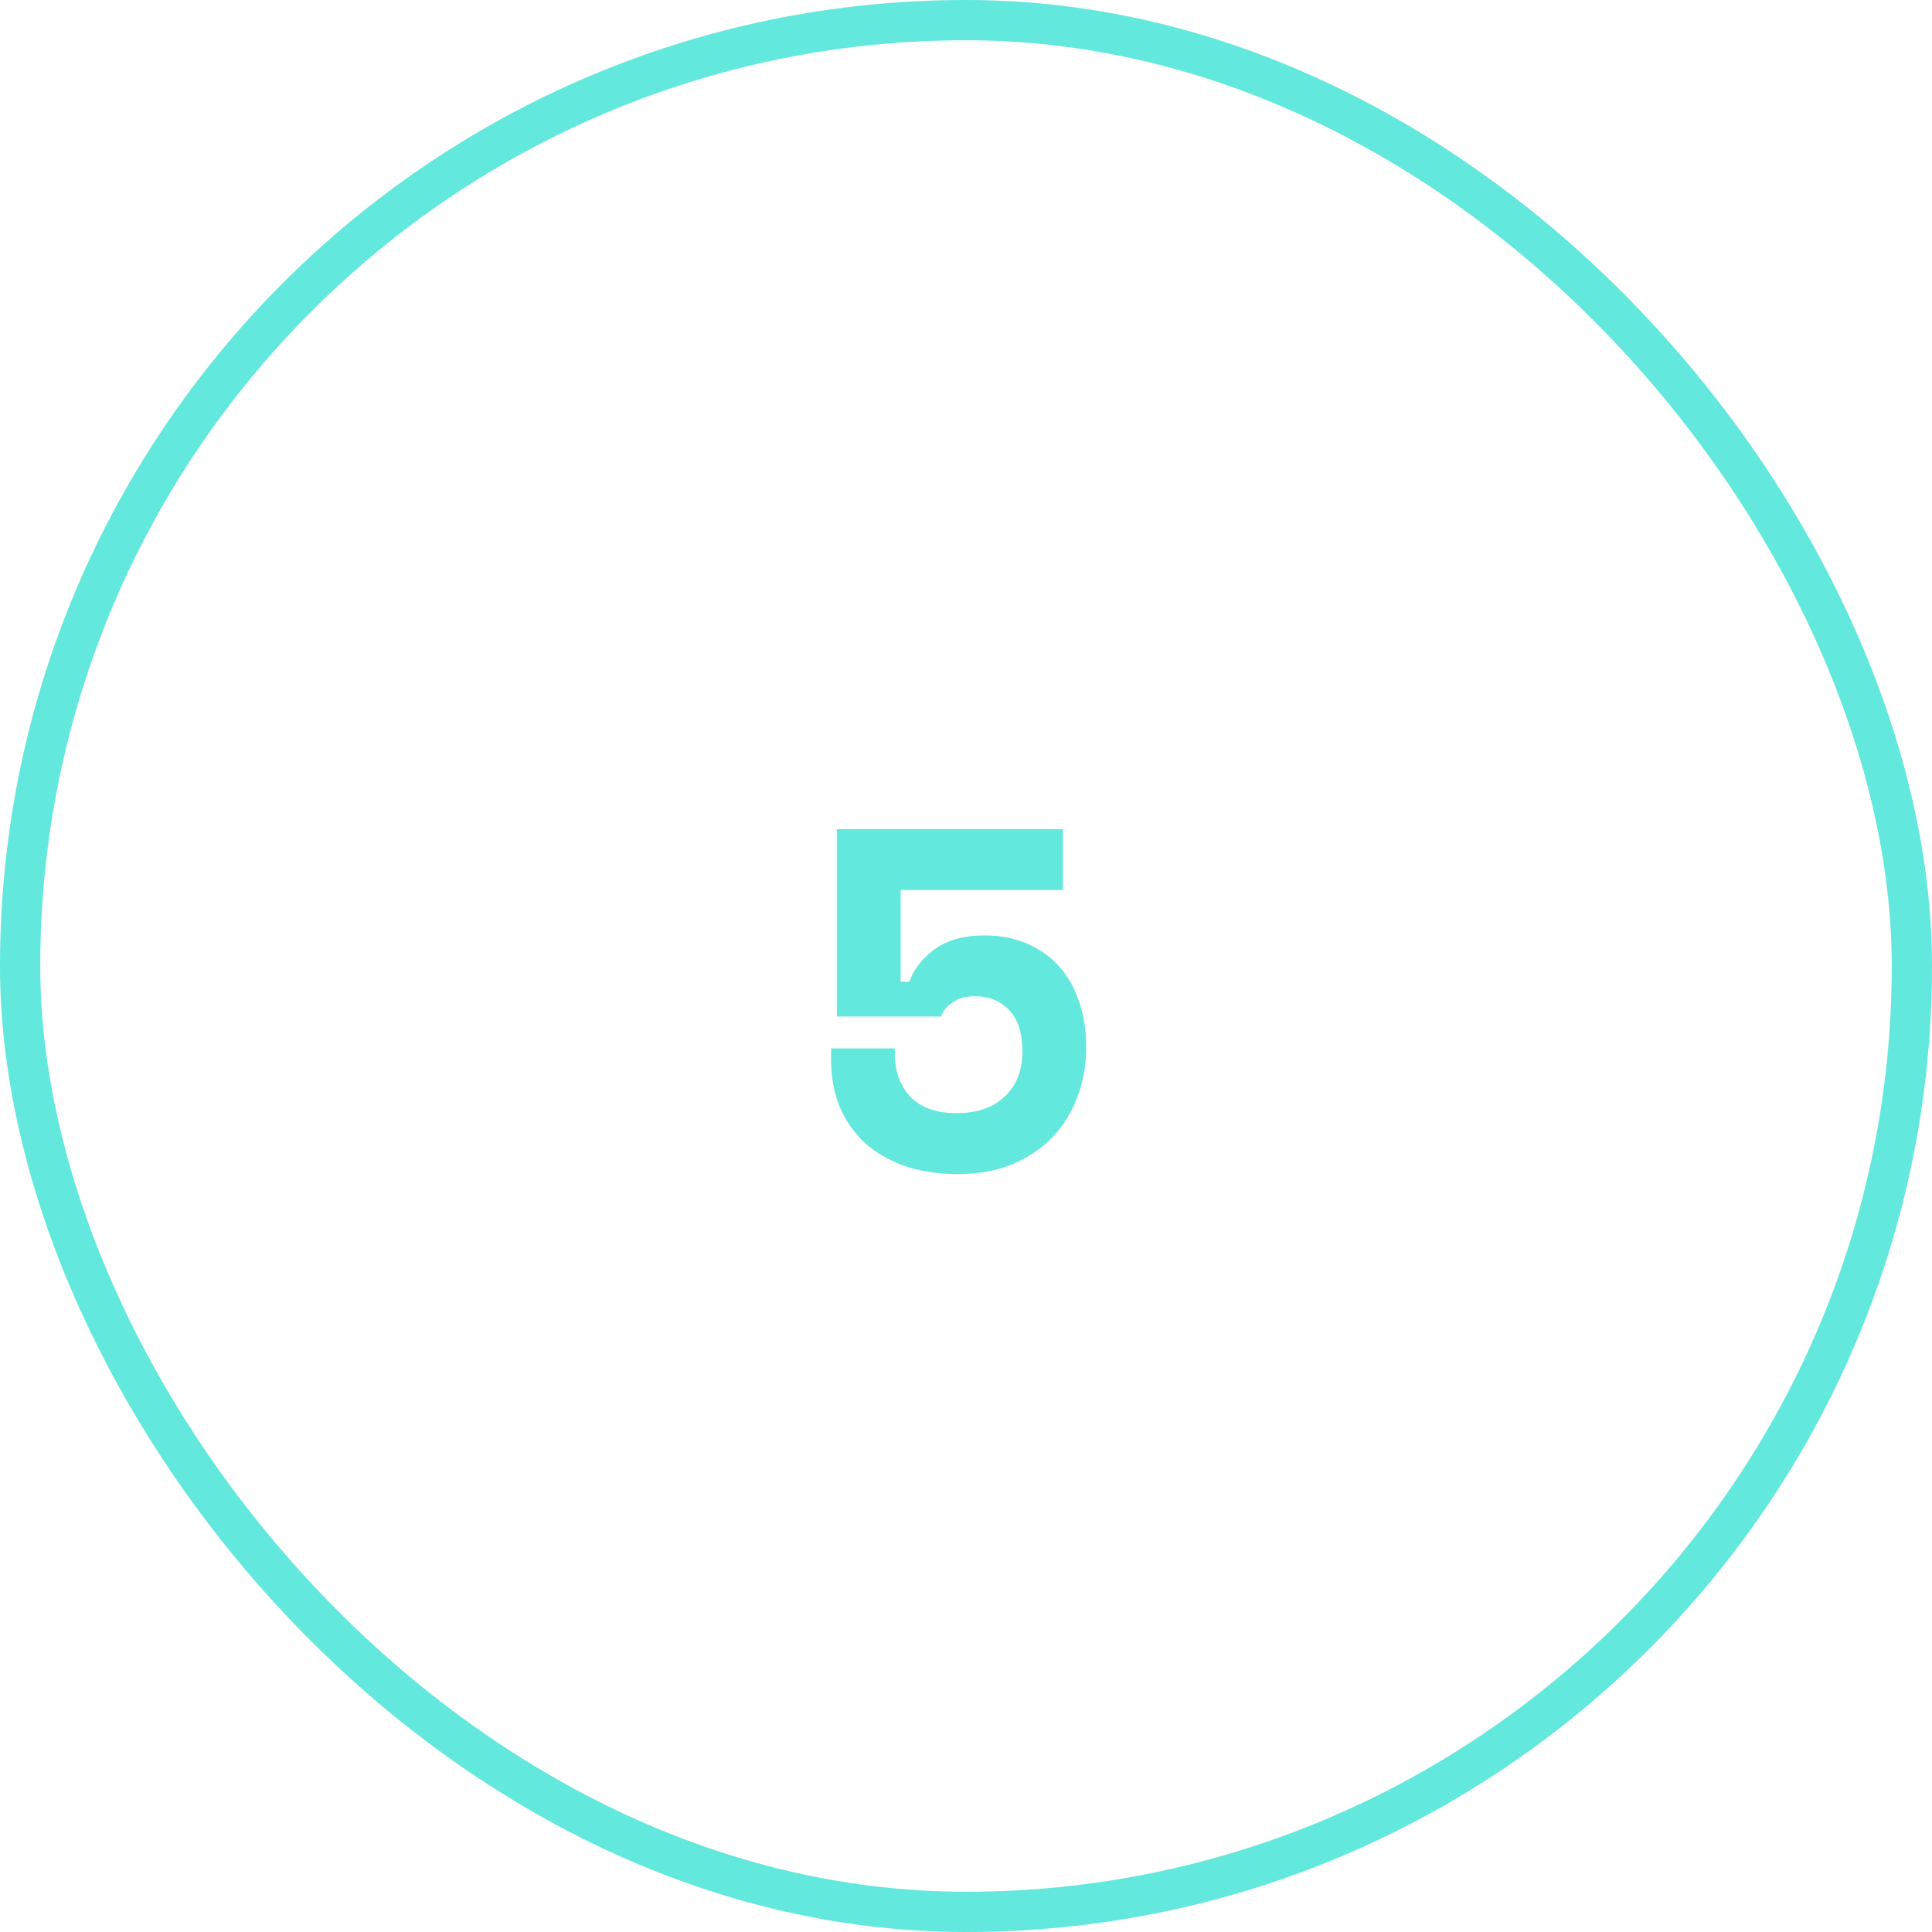 <?xml version="1.0" encoding="UTF-8"?>
<svg xmlns="http://www.w3.org/2000/svg" width="48" height="48" viewBox="0 0 48 48" fill="none">
  <g opacity="0.9">
    <path d="M20.792 25.256V20.6H26.408V22.112H22.376V24.392H22.592C22.704 24.08 22.912 23.812 23.216 23.588C23.528 23.356 23.944 23.24 24.464 23.24C24.856 23.24 25.208 23.308 25.52 23.444C25.832 23.58 26.096 23.768 26.312 24.008C26.528 24.248 26.692 24.536 26.804 24.872C26.924 25.208 26.984 25.576 26.984 25.976V26.048C26.984 26.472 26.912 26.872 26.768 27.248C26.632 27.624 26.428 27.956 26.156 28.244C25.892 28.524 25.564 28.748 25.172 28.916C24.78 29.084 24.328 29.168 23.816 29.168C23.304 29.168 22.852 29.1 22.46 28.964C22.068 28.82 21.736 28.624 21.464 28.376C21.2 28.12 20.996 27.82 20.852 27.476C20.716 27.124 20.648 26.744 20.648 26.336V26.048H22.232V26.192C22.232 26.616 22.36 26.968 22.616 27.248C22.88 27.52 23.264 27.656 23.768 27.656C24.272 27.656 24.668 27.52 24.956 27.248C25.252 26.976 25.4 26.6 25.4 26.12C25.4 25.664 25.292 25.324 25.076 25.1C24.86 24.868 24.576 24.752 24.224 24.752C23.992 24.752 23.804 24.804 23.66 24.908C23.516 25.004 23.424 25.12 23.384 25.256H20.792Z" fill="#52E5D9"></path>
    <rect x="0.5" y="0.5" width="47" height="47" rx="23.5" stroke="#52E5D9"></rect>
  </g>
</svg>
